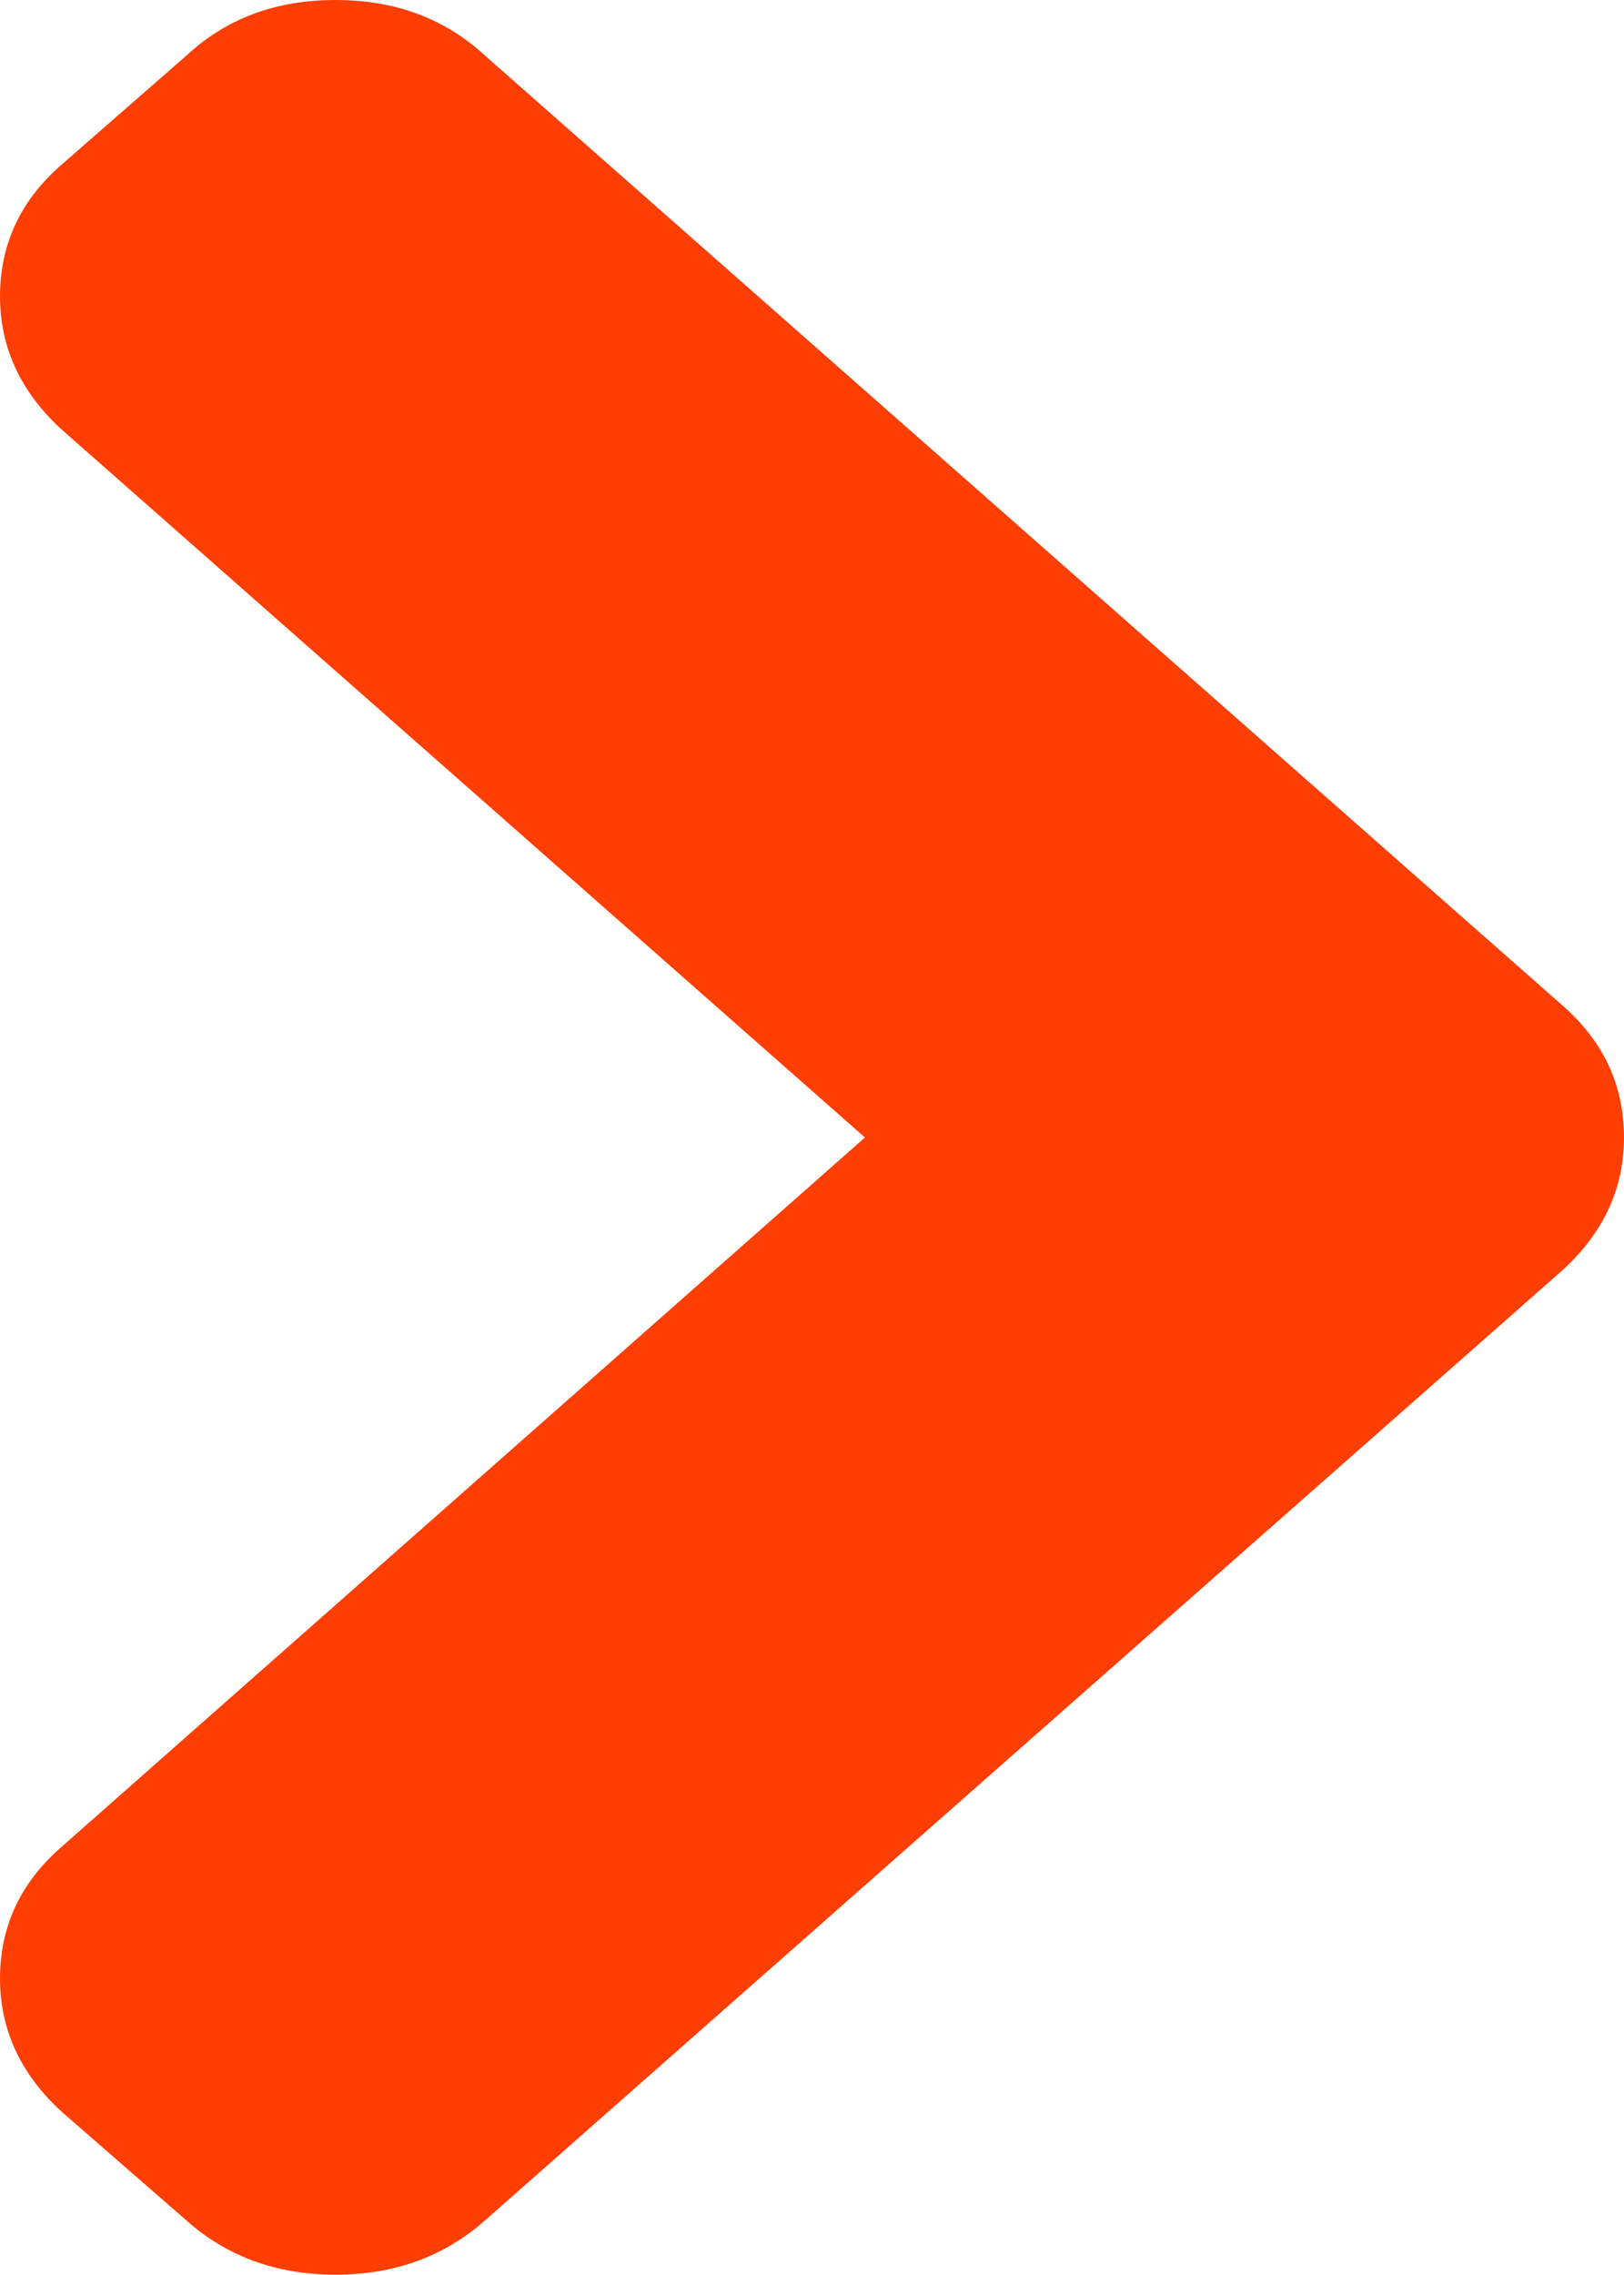 <?xml version="1.0" encoding="utf-8"?>
<!-- Generator: Adobe Illustrator 16.0.0, SVG Export Plug-In . SVG Version: 6.00 Build 0)  -->
<!DOCTYPE svg PUBLIC "-//W3C//DTD SVG 1.1//EN" "http://www.w3.org/Graphics/SVG/1.1/DTD/svg11.dtd">
<svg version="1.1" id="arrow" xmlns:x="http://ns.adobe.com/Extensibility/1.0/" xmlns:i="http://ns.adobe.com/AdobeIllustrator/10.0/" xmlns:graph="http://ns.adobe.com/Graphs/1.0/"
	 xmlns="http://www.w3.org/2000/svg" xmlns:xlink="http://www.w3.org/1999/xlink" x="0px" y="0px" width="5px" height="7px"
	 viewBox="0 0 5 7" enable-background="new 0 0 5 7" xml:space="preserve">
<g id="Forma_1_1_">
	<g>
		<path fill="#FF3E04" d="M4.812,3.095L1.492,0.17C1.369,0.057,1.217,0,1.033,0
			S0.697,0.057,0.575,0.17L0.188,0.508C0.062,0.618,0,0.753,0,0.912
			c0,0.155,0.062,0.292,0.188,0.408L2.663,3.5L0.188,5.684C0.062,5.794,0,5.929,0,6.088
			c0,0.155,0.062,0.292,0.188,0.408l0.387,0.337c0.125,0.111,0.278,0.166,0.458,0.166
			s0.333-0.055,0.459-0.166l3.319-2.925C4.938,3.792,5,3.655,5,3.5
			C5,3.341,4.938,3.206,4.812,3.095z"/>
	</g>
</g>
</svg>
